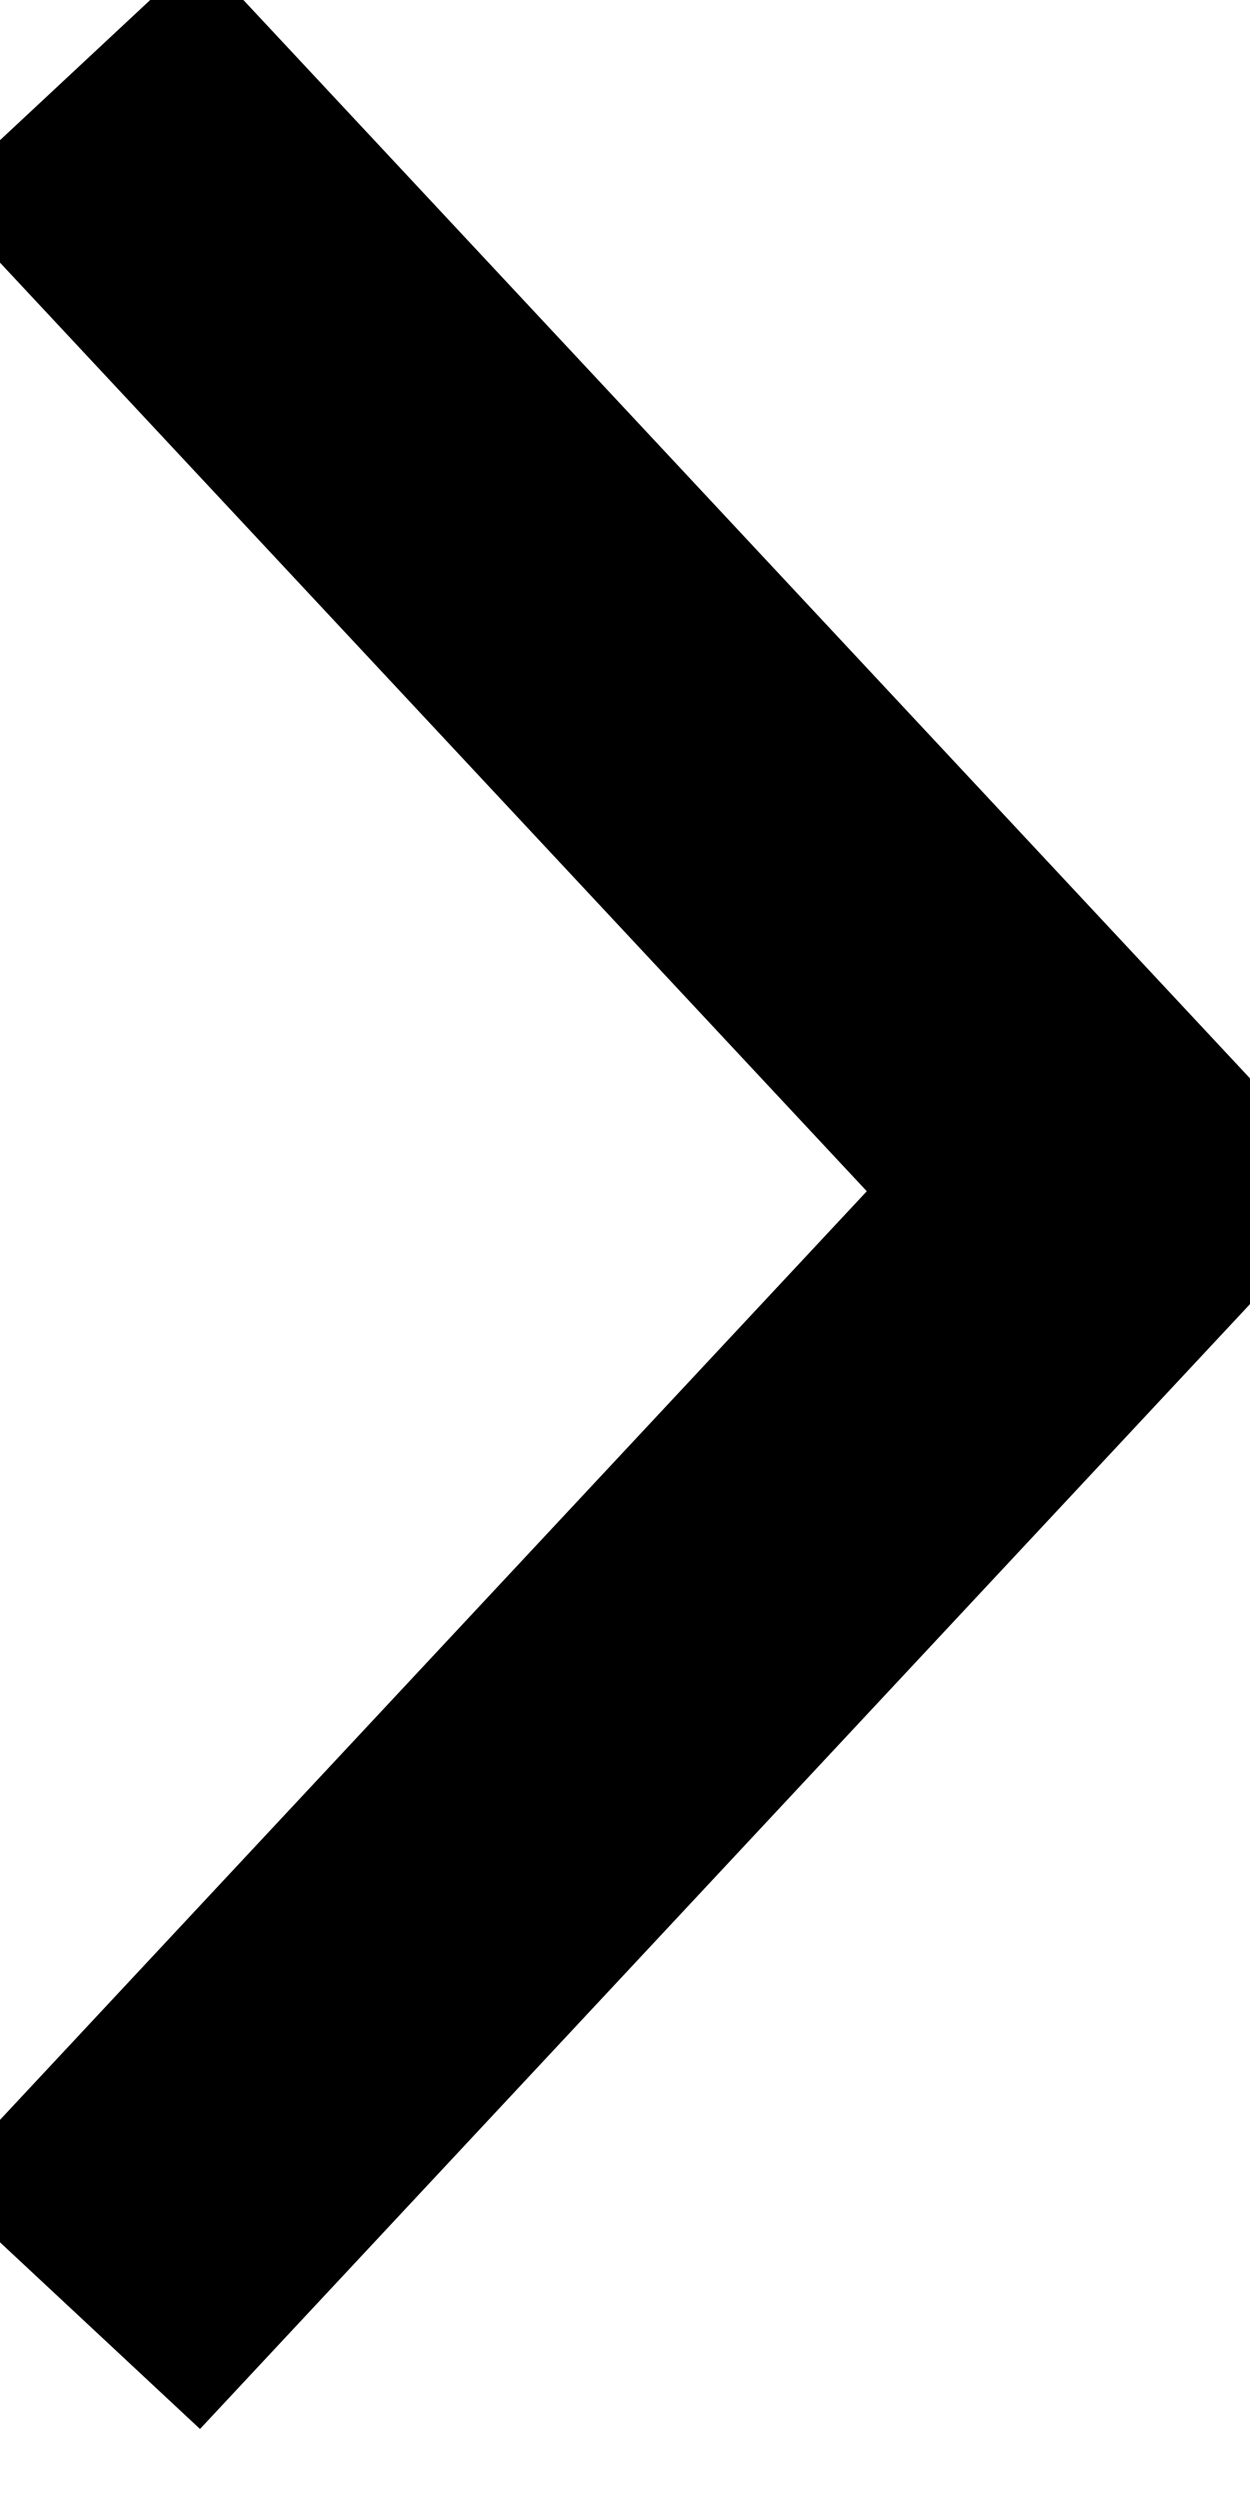 <svg width="7" height="14" viewBox="0 0 7 14" fill="none" xmlns="http://www.w3.org/2000/svg">
<g clip-path="url(#clip0_807_102)">
<path d="M0.389 12.92L6.222 6.671L0.389 0.422" stroke="black" stroke-width="2" stroke-miterlimit="10"/>
</g>
<defs>
<clipPath id="clip0_807_102">
<rect width="7" height="14" fill="white"/>
</clipPath>
</defs>
</svg>
